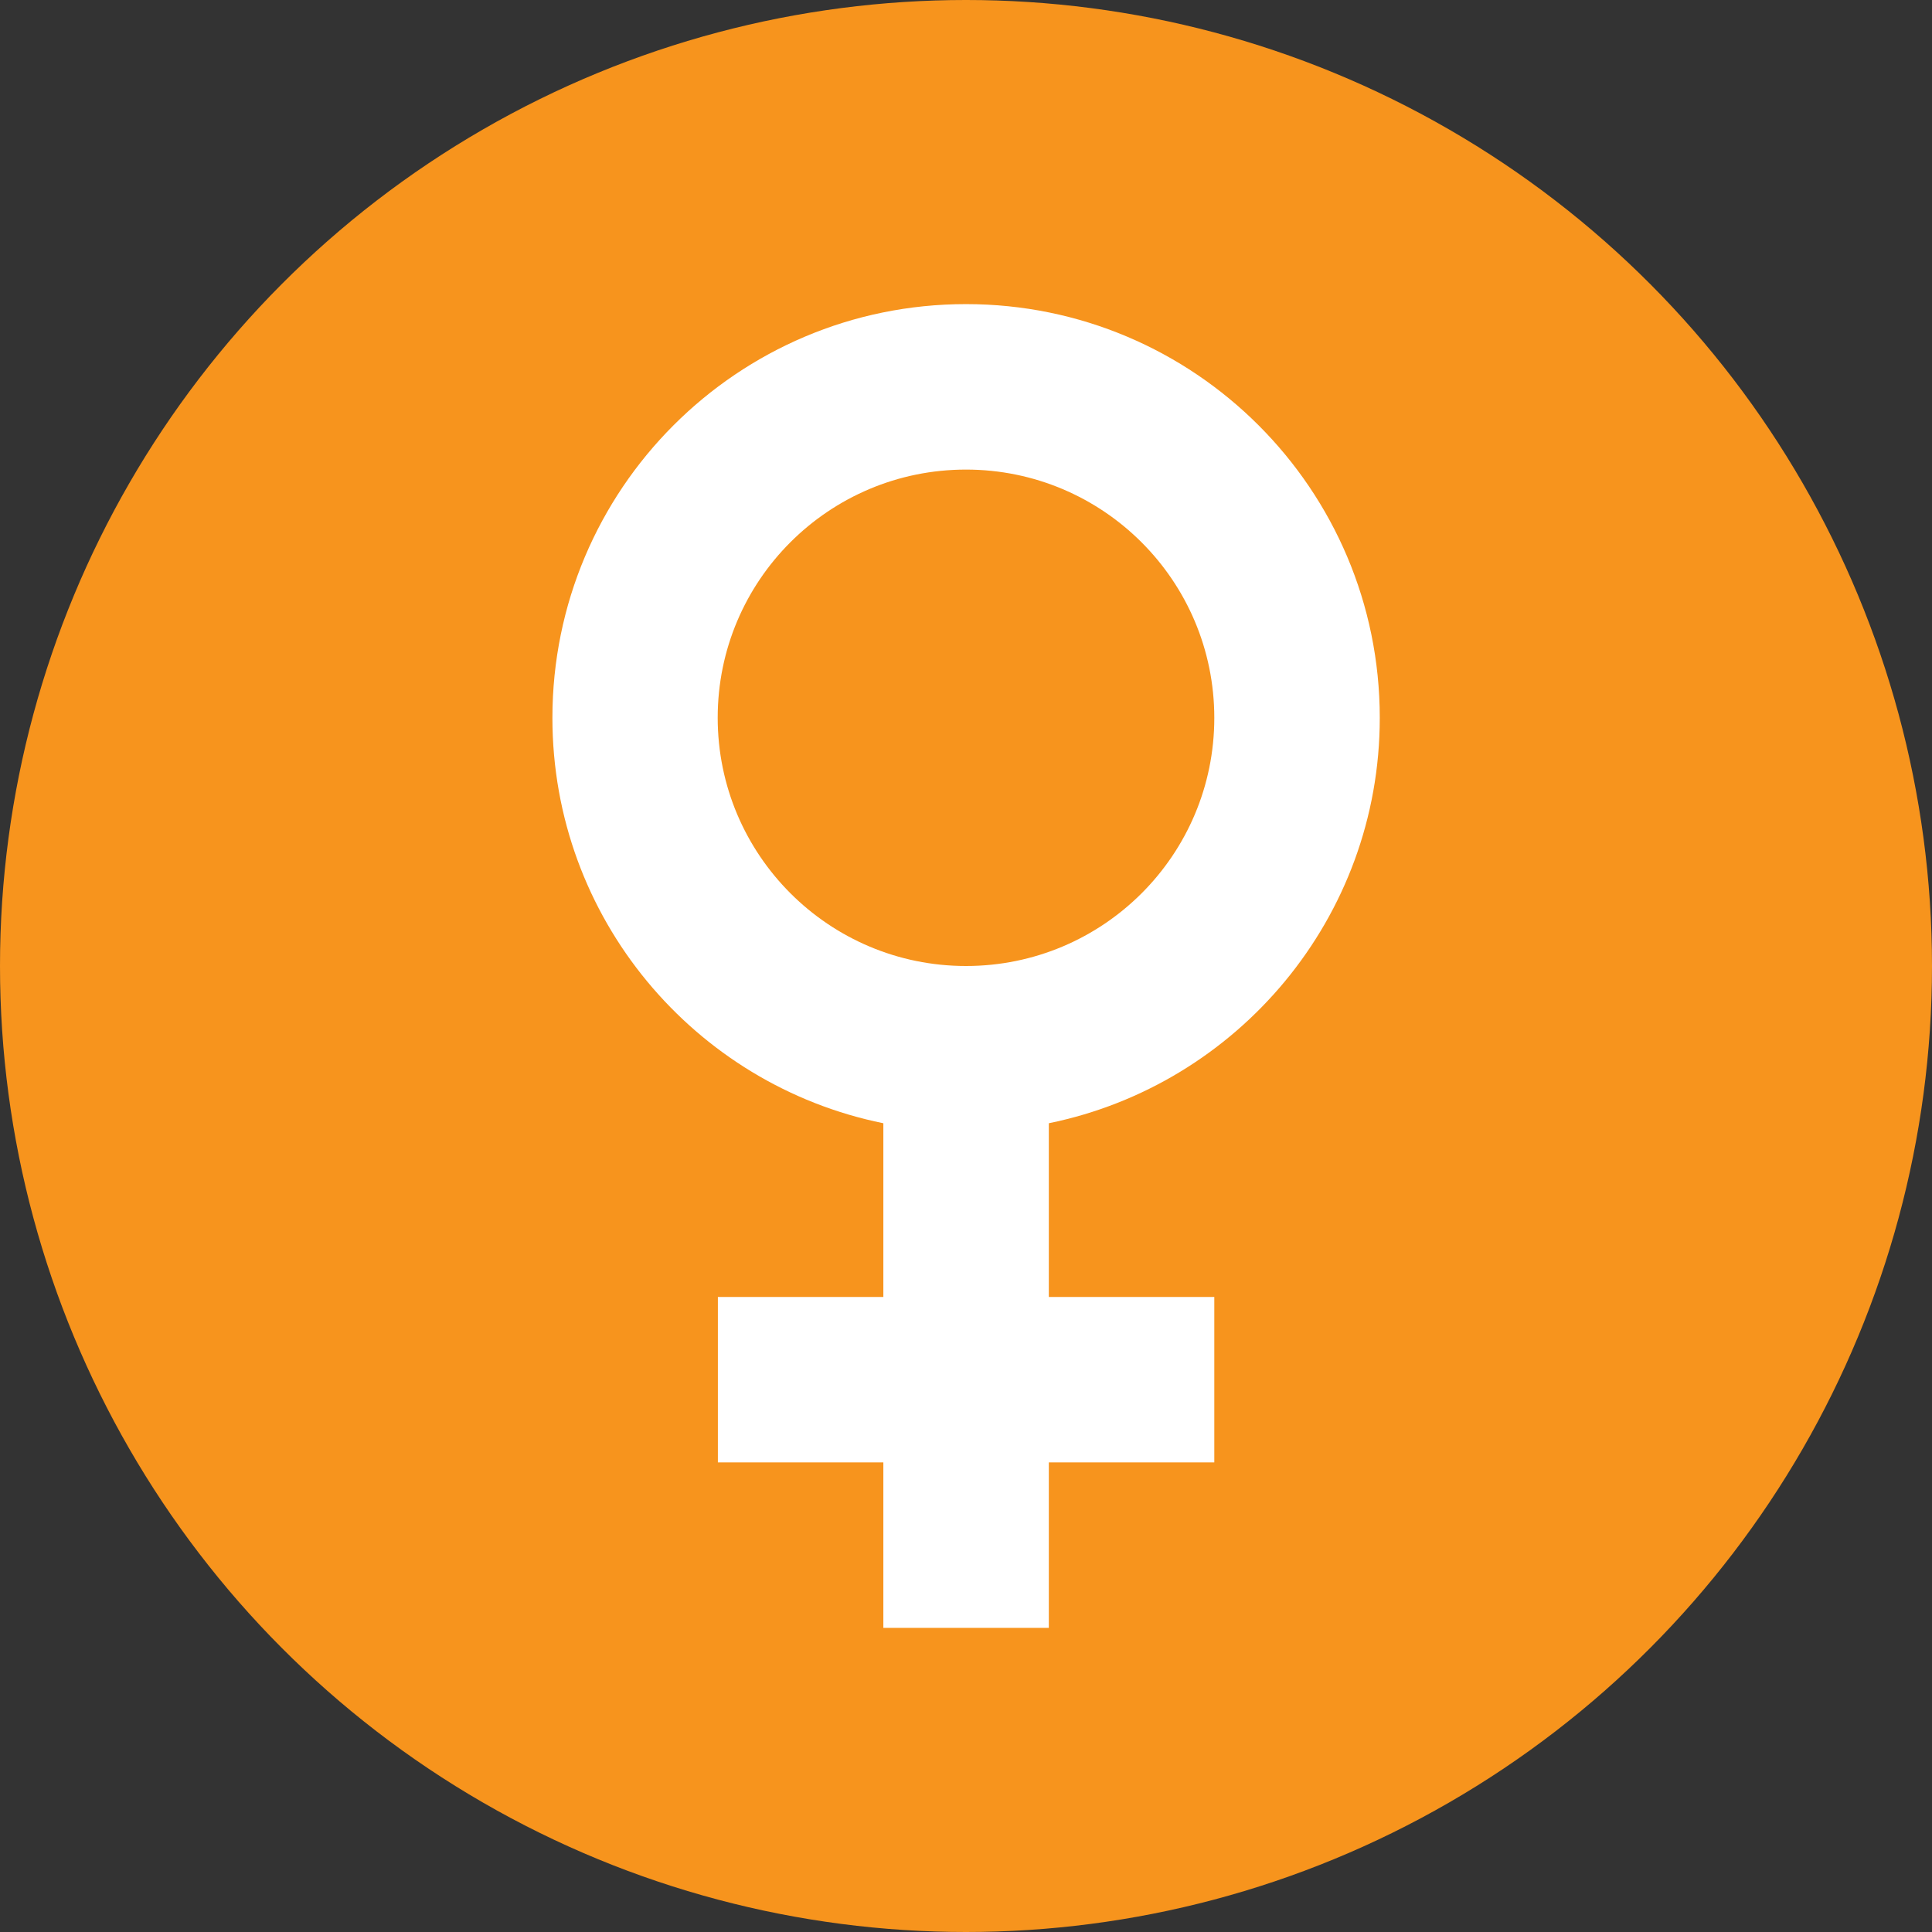 <?xml version="1.0" encoding="utf-8"?>
<!-- Generator: Adobe Illustrator 25.2.1, SVG Export Plug-In . SVG Version: 6.00 Build 0)  -->
<svg version="1.1" id="Vrstva_1" xmlns="http://www.w3.org/2000/svg" xmlns:xlink="http://www.w3.org/1999/xlink" x="0px" y="0px"
	 width="1080px" height="1080px" viewBox="0 0 1080 1080" style="enable-background:new 0 0 1080 1080;" xml:space="preserve">
<rect x="0" y="0" width="1080" height="1080" fill="#333333" stroke="none"/>
<style type="text/css">
	.st0{fill:#F7941D;}
	.st1{fill:#FFFFFF;}
</style>
<g id="CIRCLE_4_">
	<circle class="st0" cx="540" cy="540" r="540"/>
</g>
<g id="WOMAN">
	<path class="st1" d="M771.3,401.3C771.3,273.5,667.7,170,540,170l0,0c-127.7,0-231.2,103.5-231.2,231.3
		c0,111.9,79.4,205.2,185,226.6V725h-92.5v92.5h92.5V910h92.5v-92.5h92.5V725h-92.5v-97.1C691.8,606.4,771.3,513.1,771.3,401.3
		L771.3,401.3z M540,540L540,540c-76.6,0-138.8-62.1-138.8-138.8S463.4,262.5,540,262.5l0,0c76.6,0,138.8,62.1,138.8,138.8
		S616.6,540,540,540z"/>
</g>
</svg>
